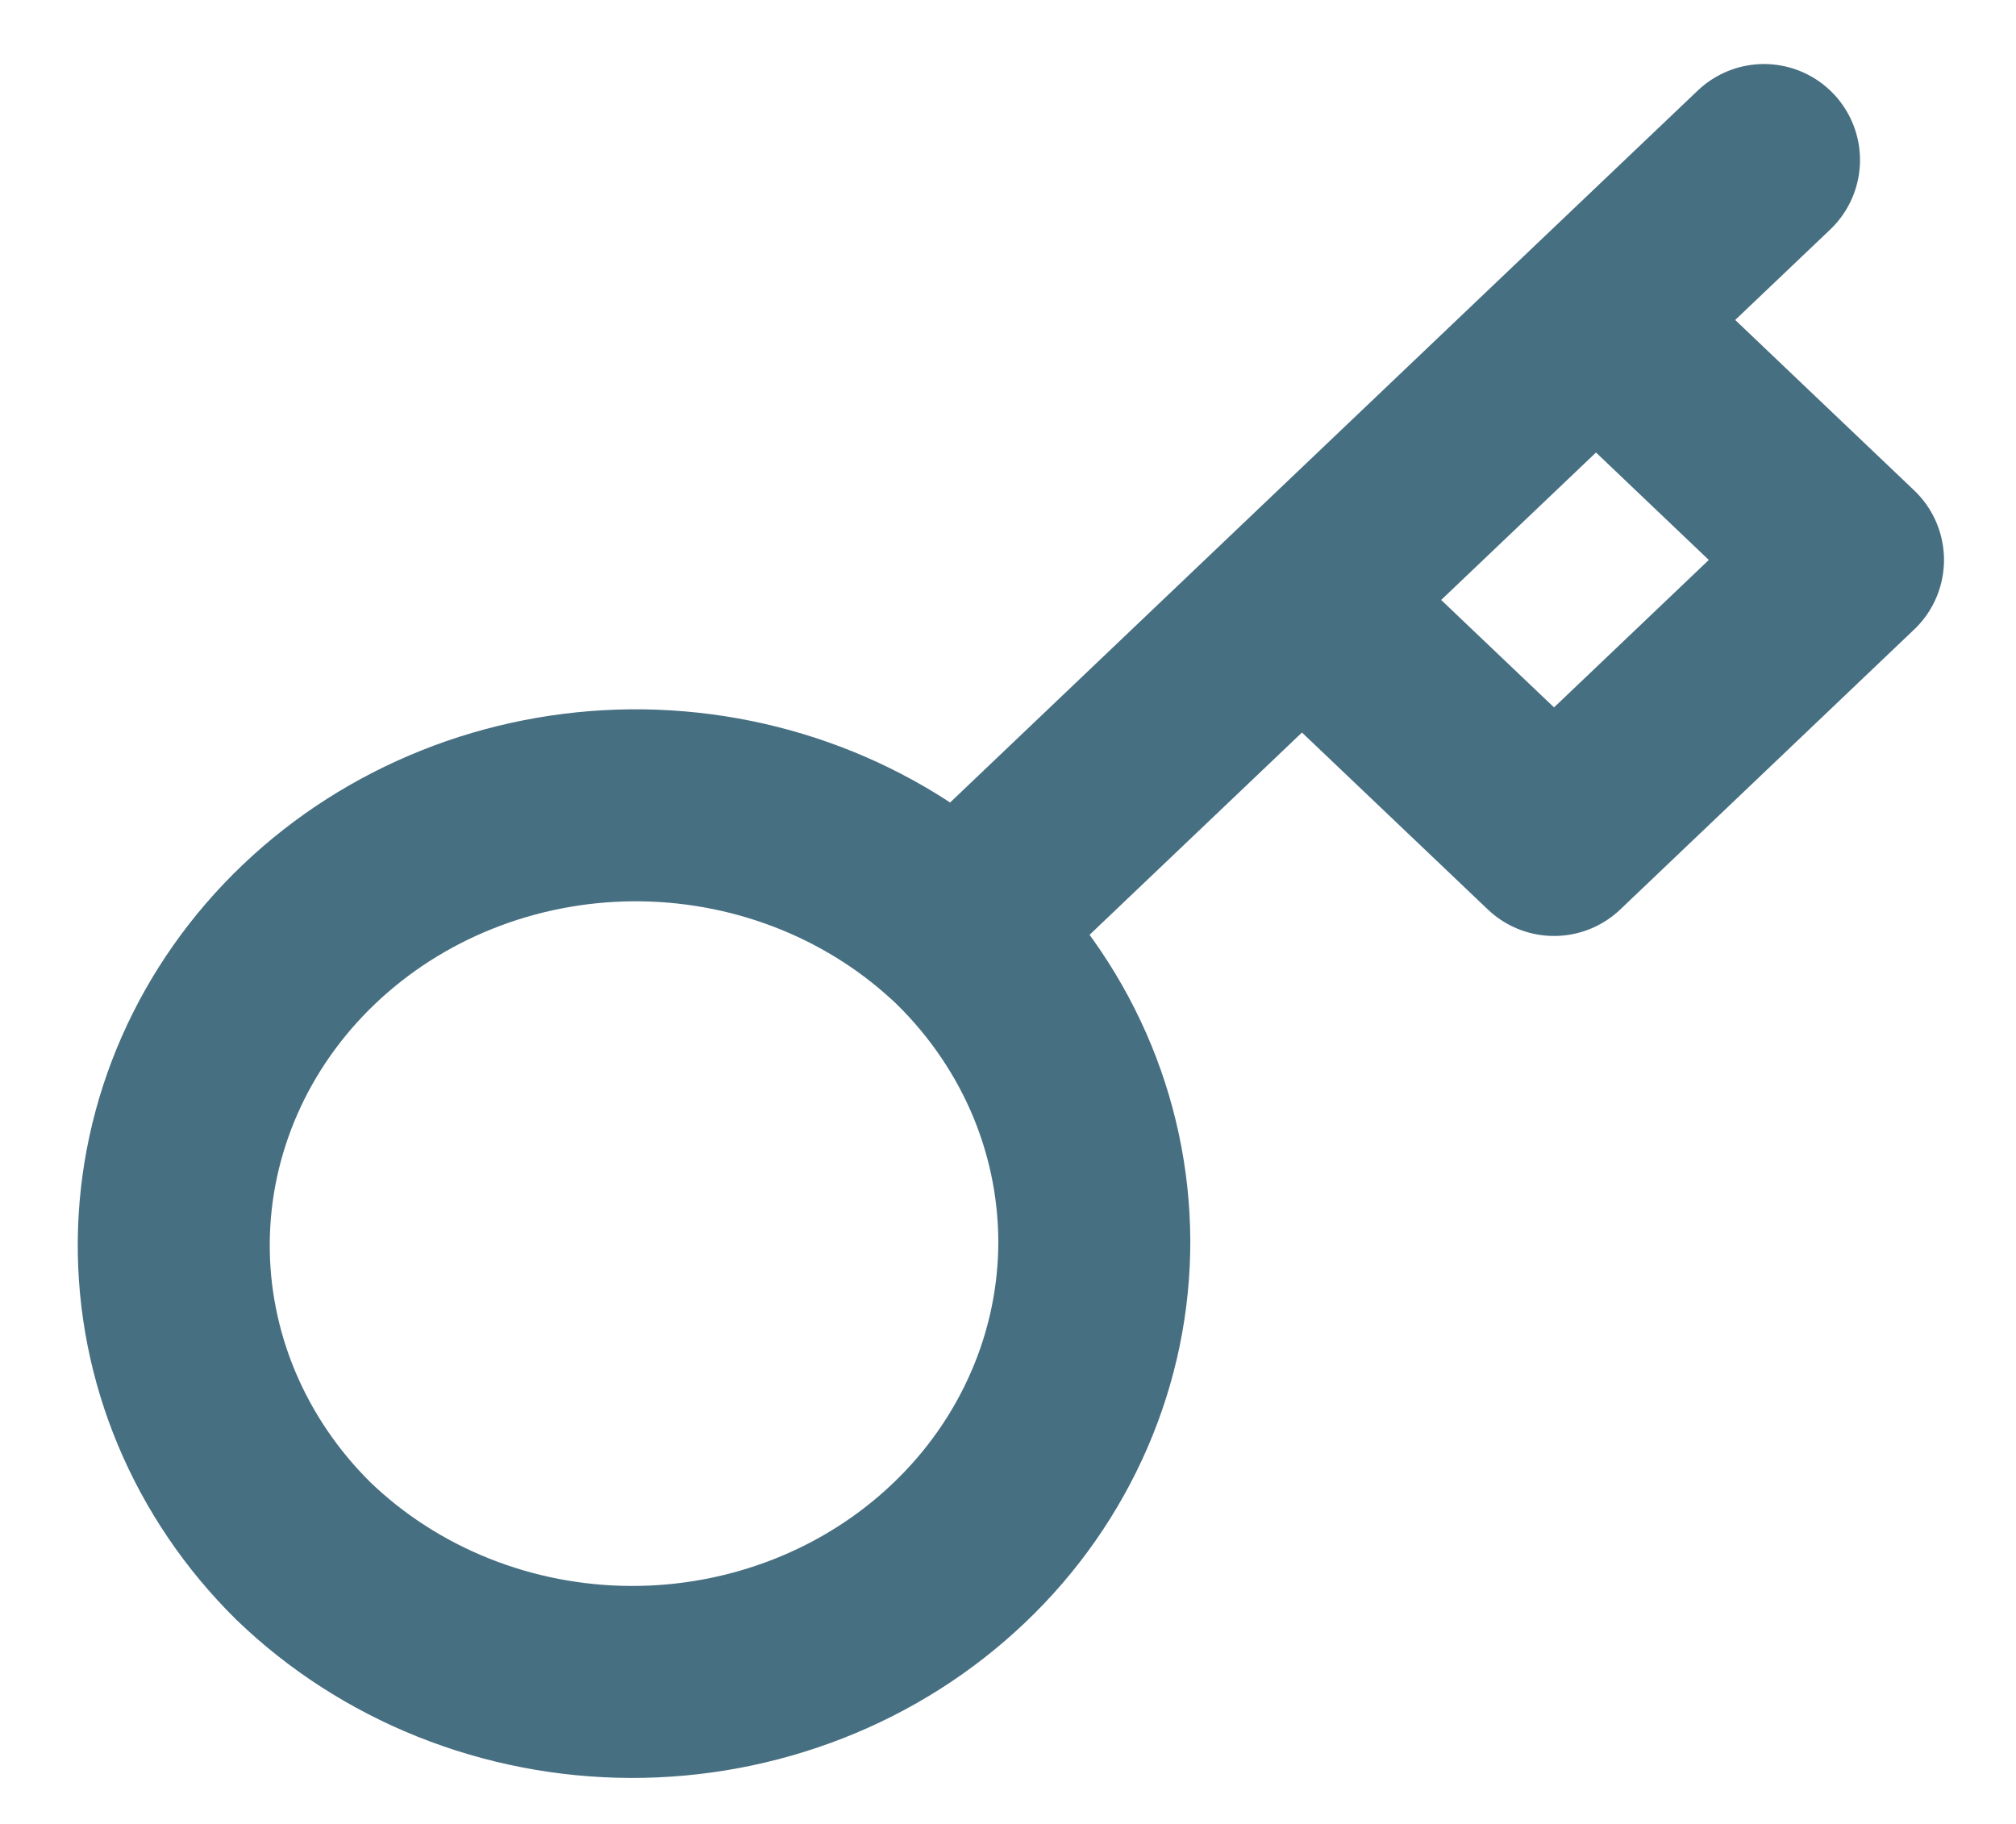 <svg width="21" height="19" viewBox="0 0 21 19" fill="none" xmlns="http://www.w3.org/2000/svg">
<path d="M18.375 1.667L16.625 3.333M9.966 9.675L13.562 6.25M13.562 6.25L16.188 8.75L19.25 5.833L16.625 3.333M13.562 6.25L16.625 3.333M9.966 9.675C10.418 10.1 10.777 10.605 11.023 11.162C11.269 11.72 11.396 12.318 11.399 12.922C11.401 13.527 11.277 14.126 11.035 14.684C10.793 15.243 10.438 15.751 9.989 16.178C9.54 16.606 9.007 16.945 8.42 17.175C7.834 17.405 7.205 17.523 6.57 17.521C5.935 17.519 5.307 17.397 4.722 17.163C4.137 16.929 3.606 16.587 3.16 16.157C2.284 15.292 1.799 14.134 1.81 12.933C1.821 11.731 2.327 10.582 3.219 9.732C4.111 8.882 5.318 8.4 6.58 8.389C7.842 8.379 9.058 8.841 9.965 9.676L9.966 9.675Z" stroke="#476F82" stroke-width="2" stroke-linecap="round" stroke-linejoin="round"/>
</svg>
